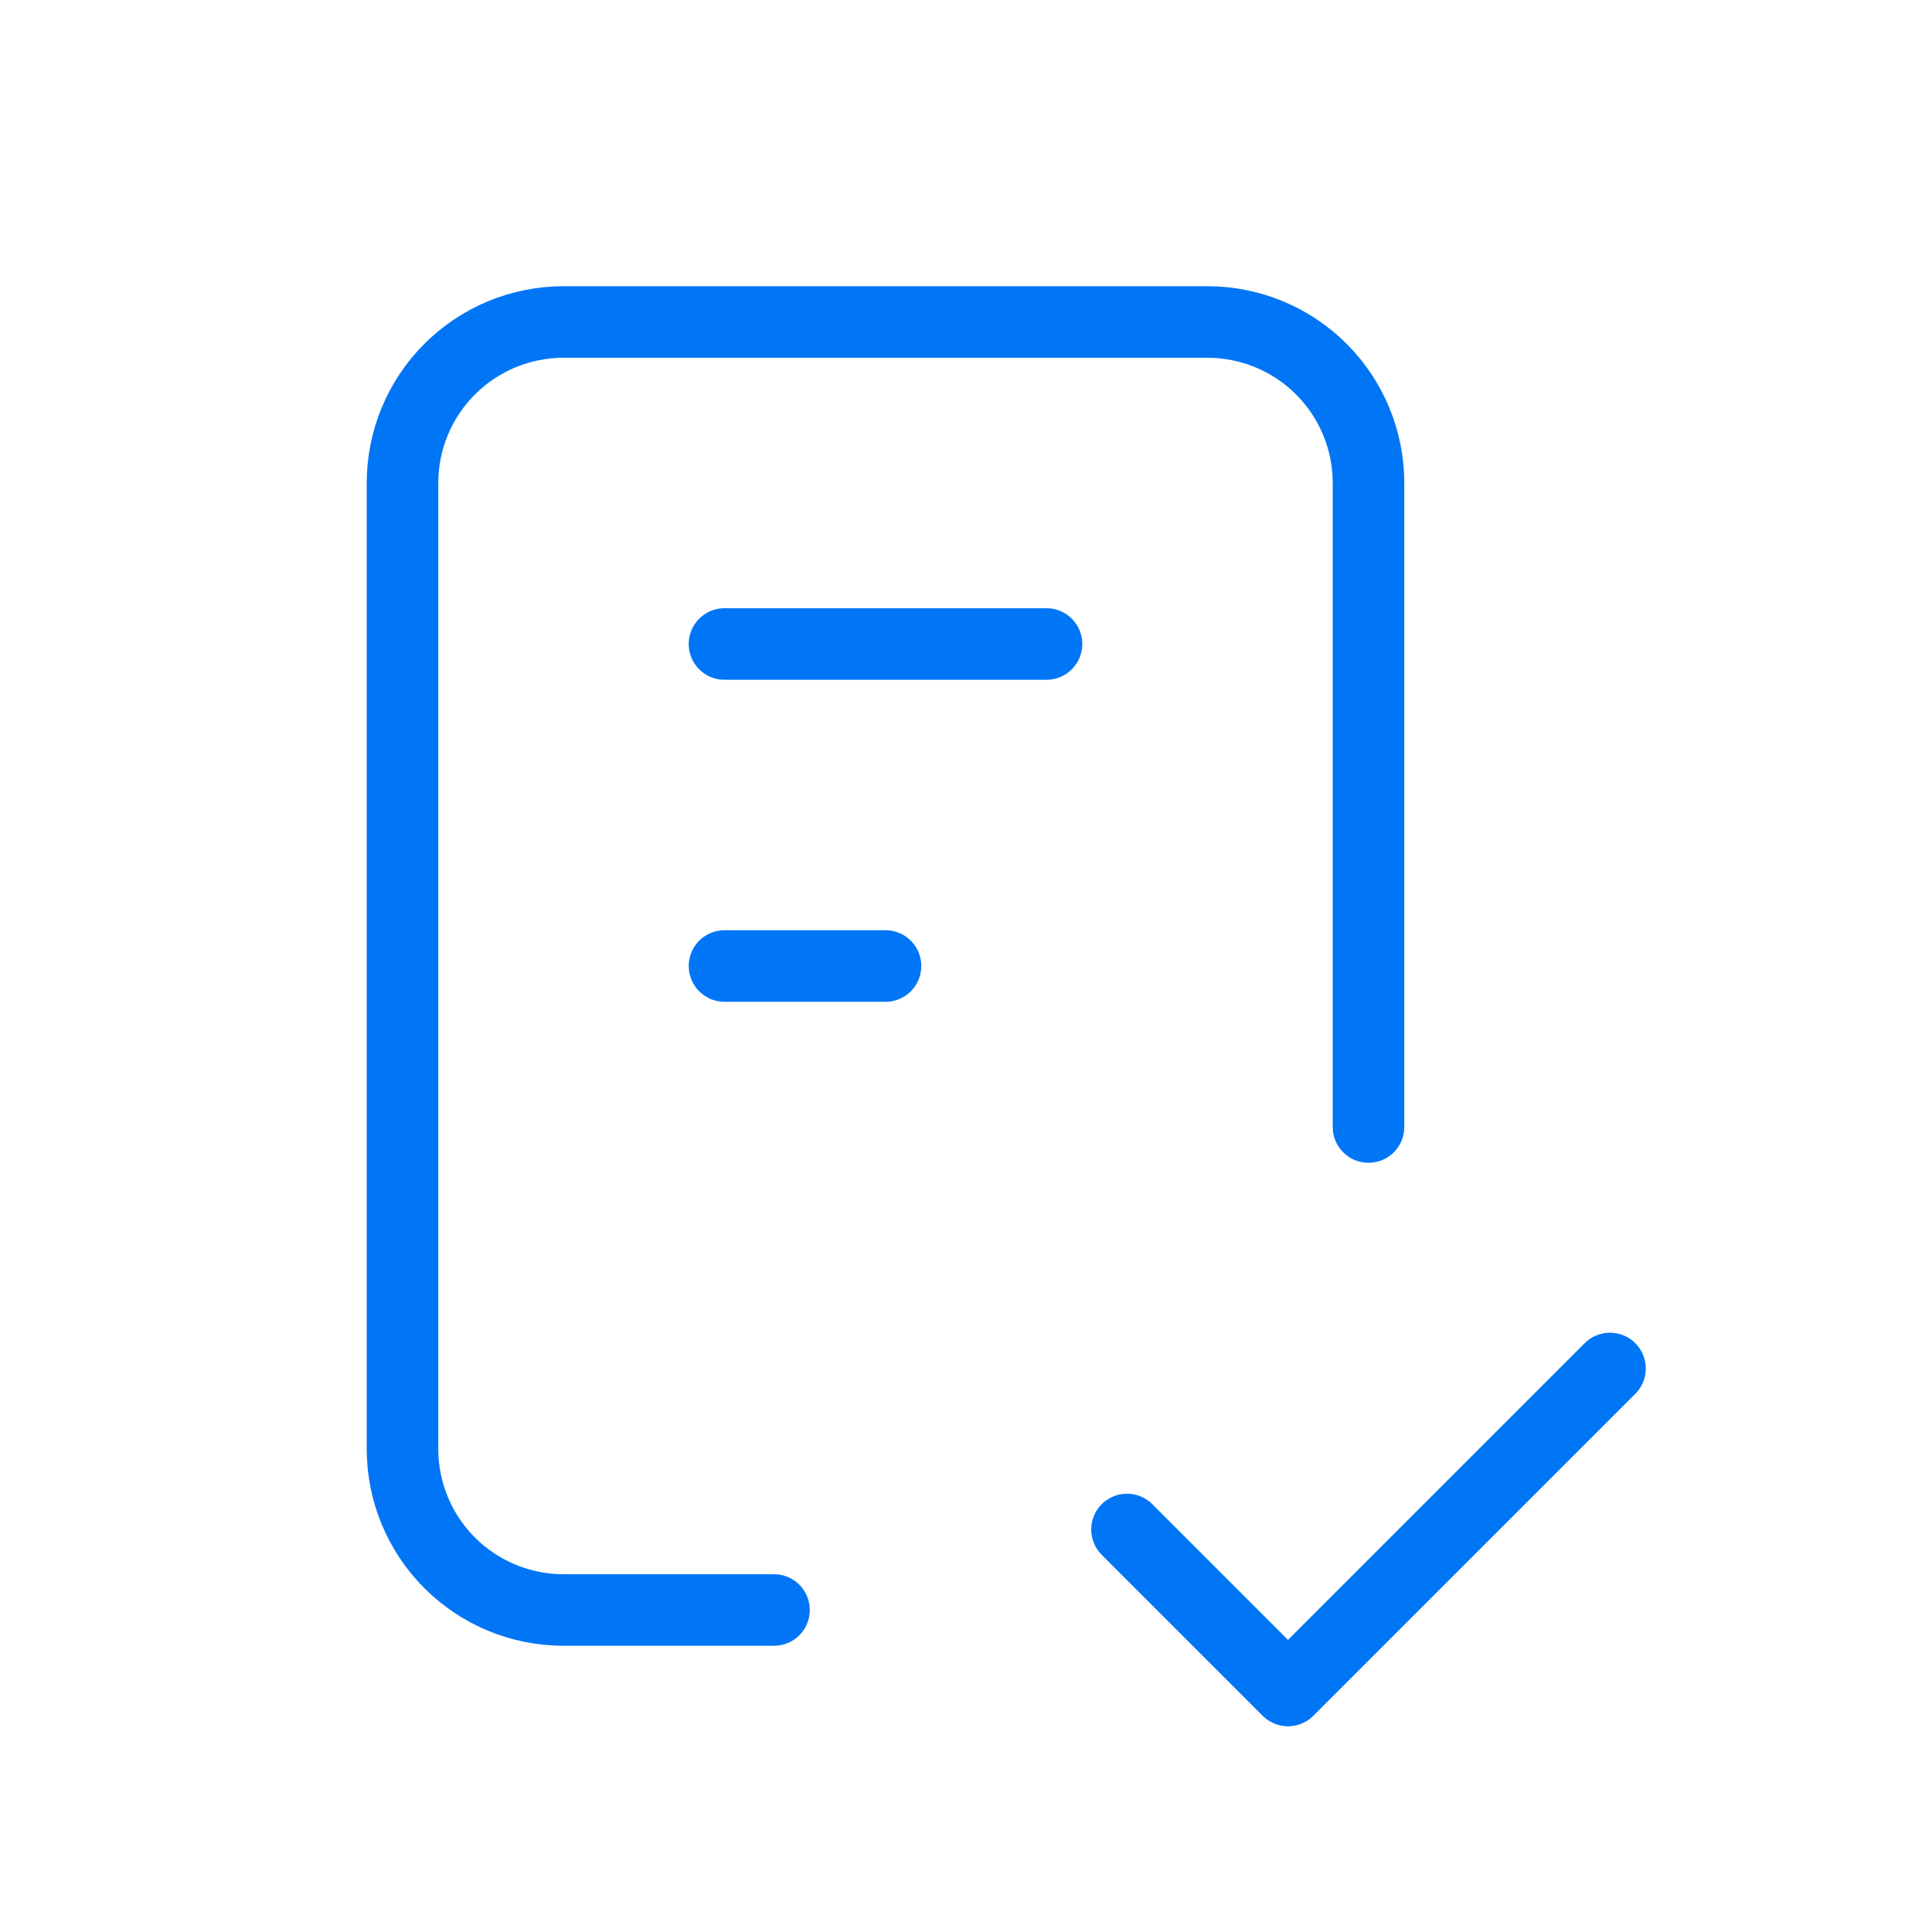 <?xml version="1.0" encoding="UTF-8"?> <svg xmlns="http://www.w3.org/2000/svg" width="108" height="108" viewBox="0 0 108 108" fill="none"> <path d="M43.267 90H31.5C29.113 90 26.824 89.052 25.136 87.364C23.448 85.676 22.5 83.387 22.5 81V27C22.5 24.613 23.448 22.324 25.136 20.636C26.824 18.948 29.113 18 31.5 18H67.5C69.887 18 72.176 18.948 73.864 20.636C75.552 22.324 76.5 24.613 76.5 27V63M63 85.5L72 94.5L90 76.5M40.5 36H58.5M40.5 54H49.5" stroke="#0075F6" stroke-width="4" stroke-linecap="round" stroke-linejoin="round"></path> </svg> 